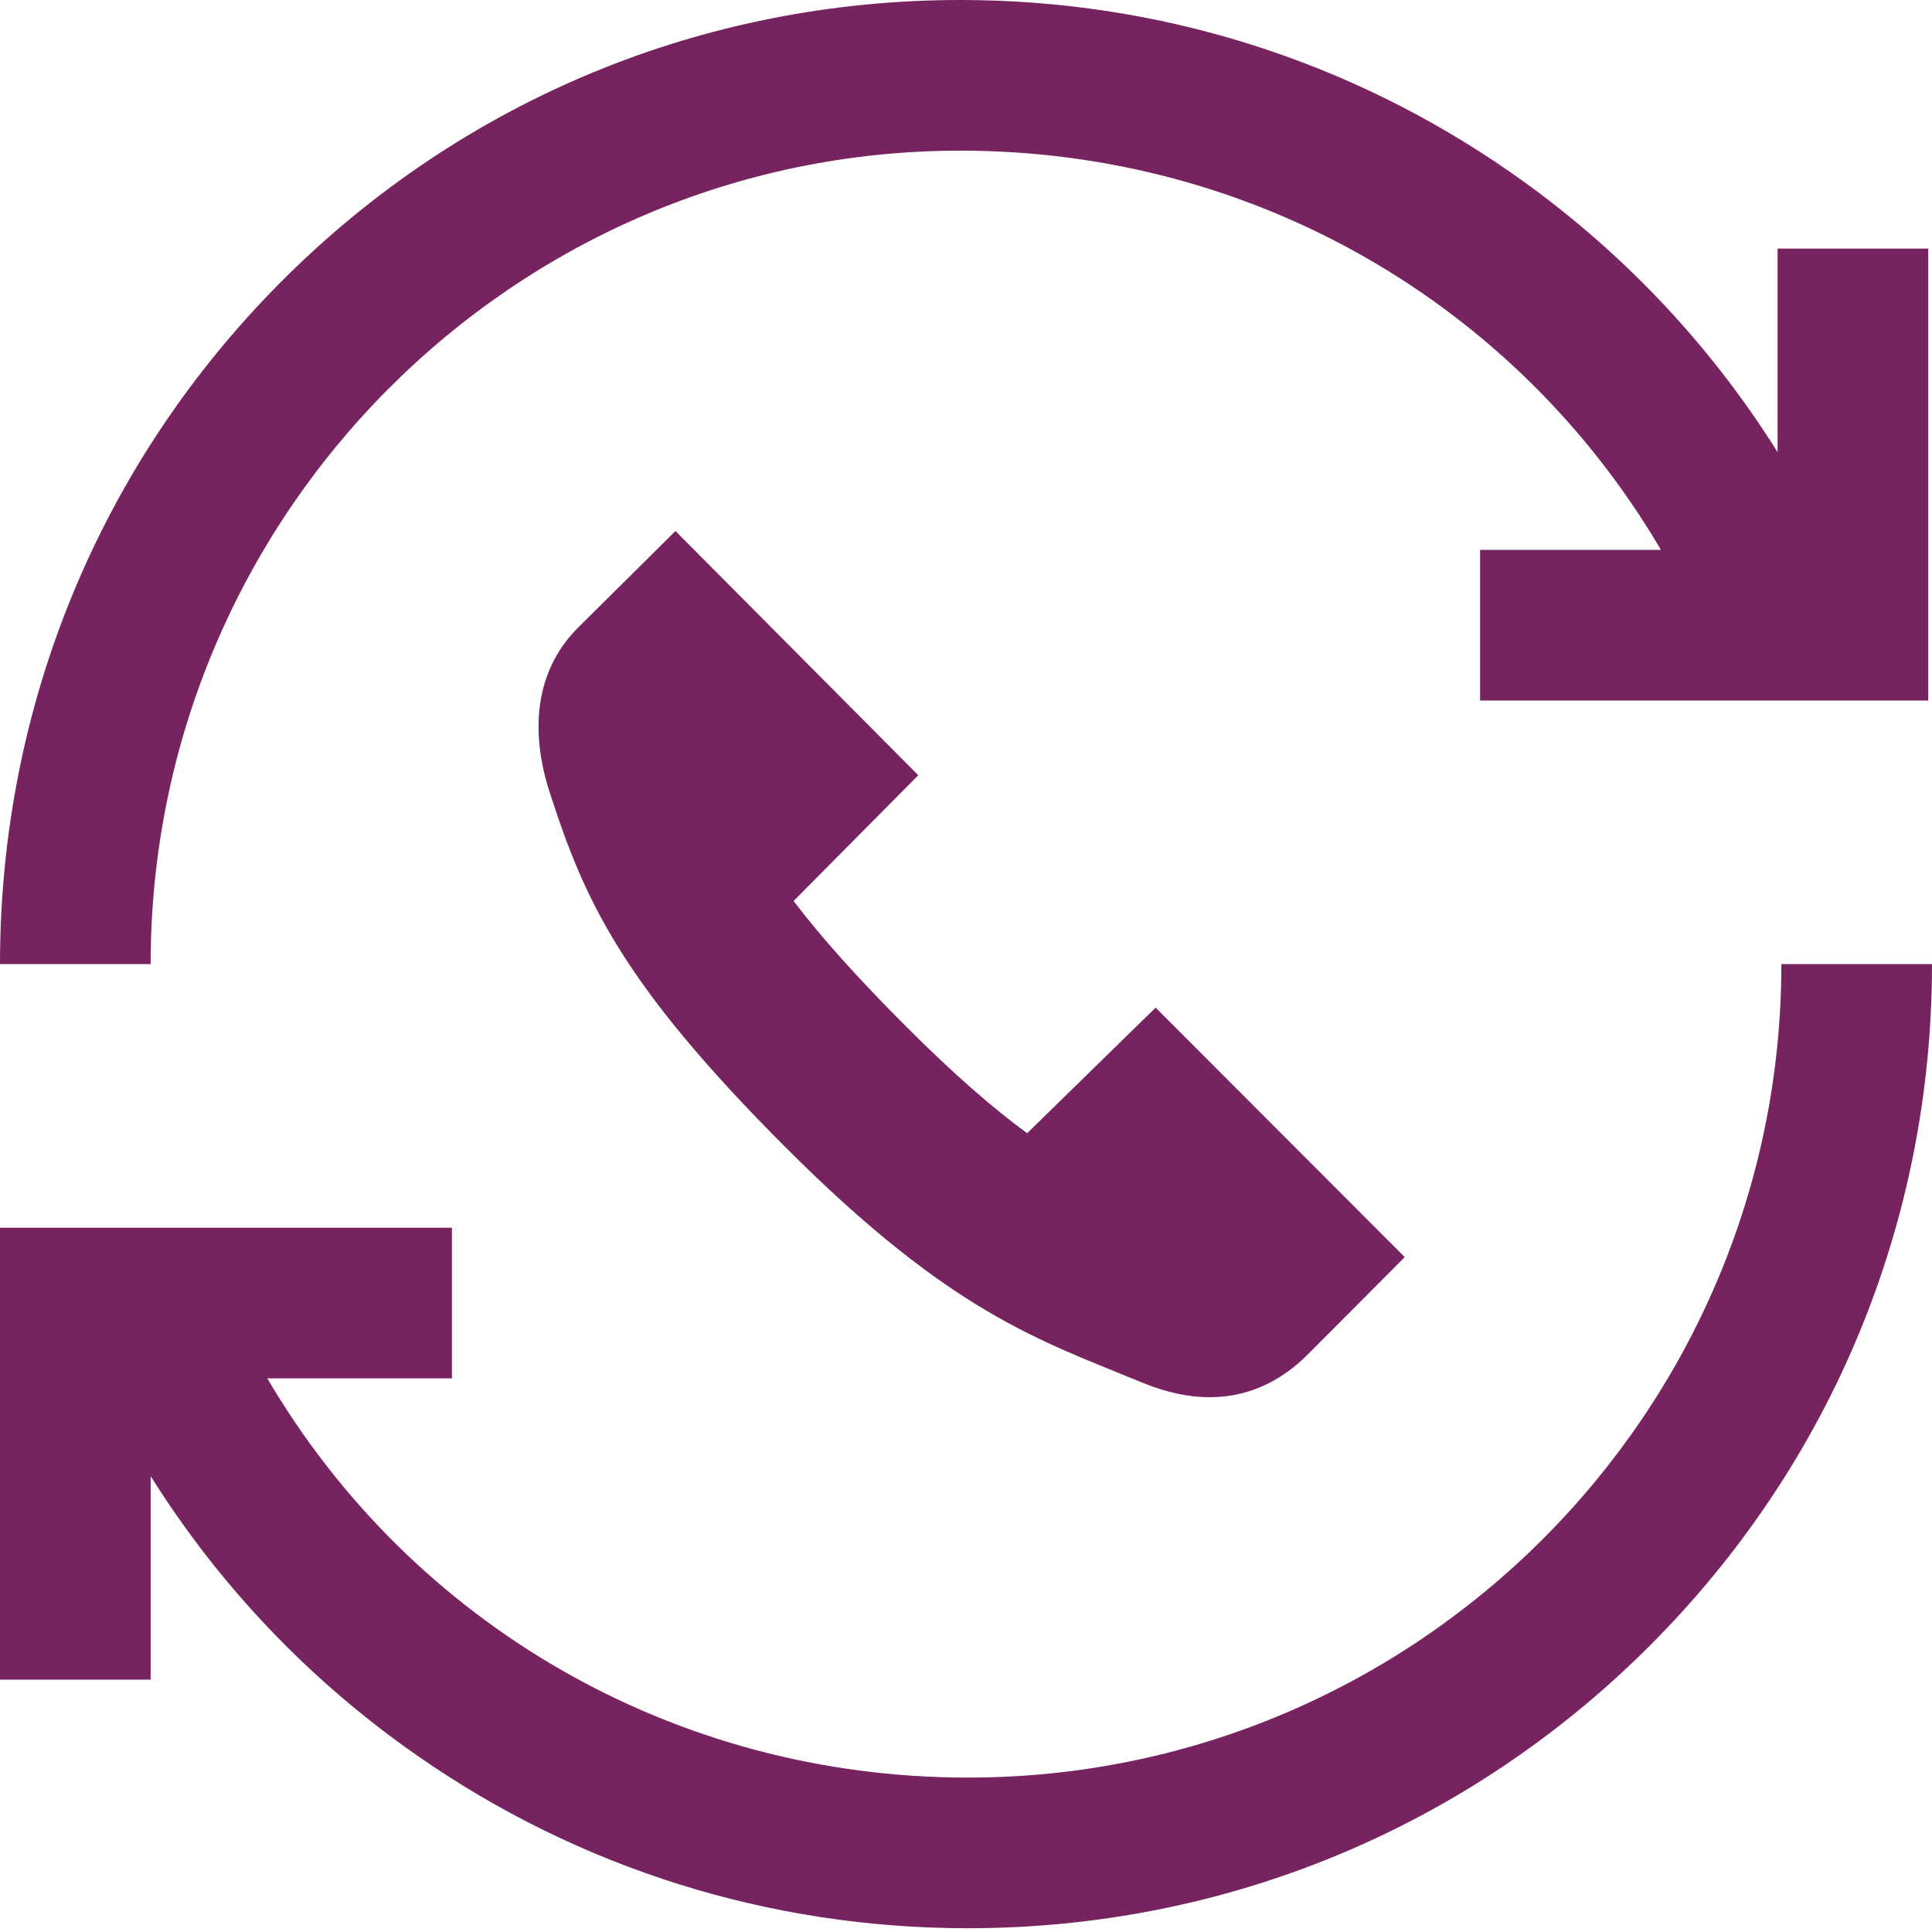 <?xml version="1.0" encoding="UTF-8"?> <svg xmlns="http://www.w3.org/2000/svg" width="256" height="256" viewBox="0 0 256 256" fill="none"> <path d="M256 127.75C256 161.874 242.711 193.955 218.583 218.084C194.454 242.212 162.373 255.501 128.25 255.501C102.006 255.501 76.79 247.601 55.326 232.656C41.027 222.699 29.058 210.11 19.961 195.587V222.565H0V162.682H59.883V182.643H35.42C54.578 215.253 89.399 235.54 128.25 235.54C187.685 235.54 236.039 187.186 236.039 127.75H256ZM127.251 19.961C166.102 19.961 200.923 40.248 220.081 72.858H196.117V92.819H255.501V32.936H235.54V59.913C226.443 45.391 214.474 32.802 200.175 22.845C178.711 7.9 153.495 0 127.251 0C93.148 0 61.148 13.296 37.147 37.438C13.193 61.534 0 93.607 0 127.75H19.961C19.961 68.315 68.091 19.961 127.251 19.961ZM89.502 70.363L76.599 83.159C70.831 88.925 70.221 96.932 72.854 105.052C77.411 119.107 82.202 130.145 104.151 152.088C126.098 174.032 137.727 177.585 151.39 183.217C154.535 184.513 157.506 185.138 160.29 185.138C165.239 185.138 169.596 183.163 173.288 179.472L186.136 166.573L153.126 133.515L136.104 150.159C131.591 146.857 126.48 142.433 120.141 136.095C113.729 129.685 108.843 124.241 105.153 119.384L121.677 102.724L89.502 70.363Z" fill="#772360"></path> </svg> 